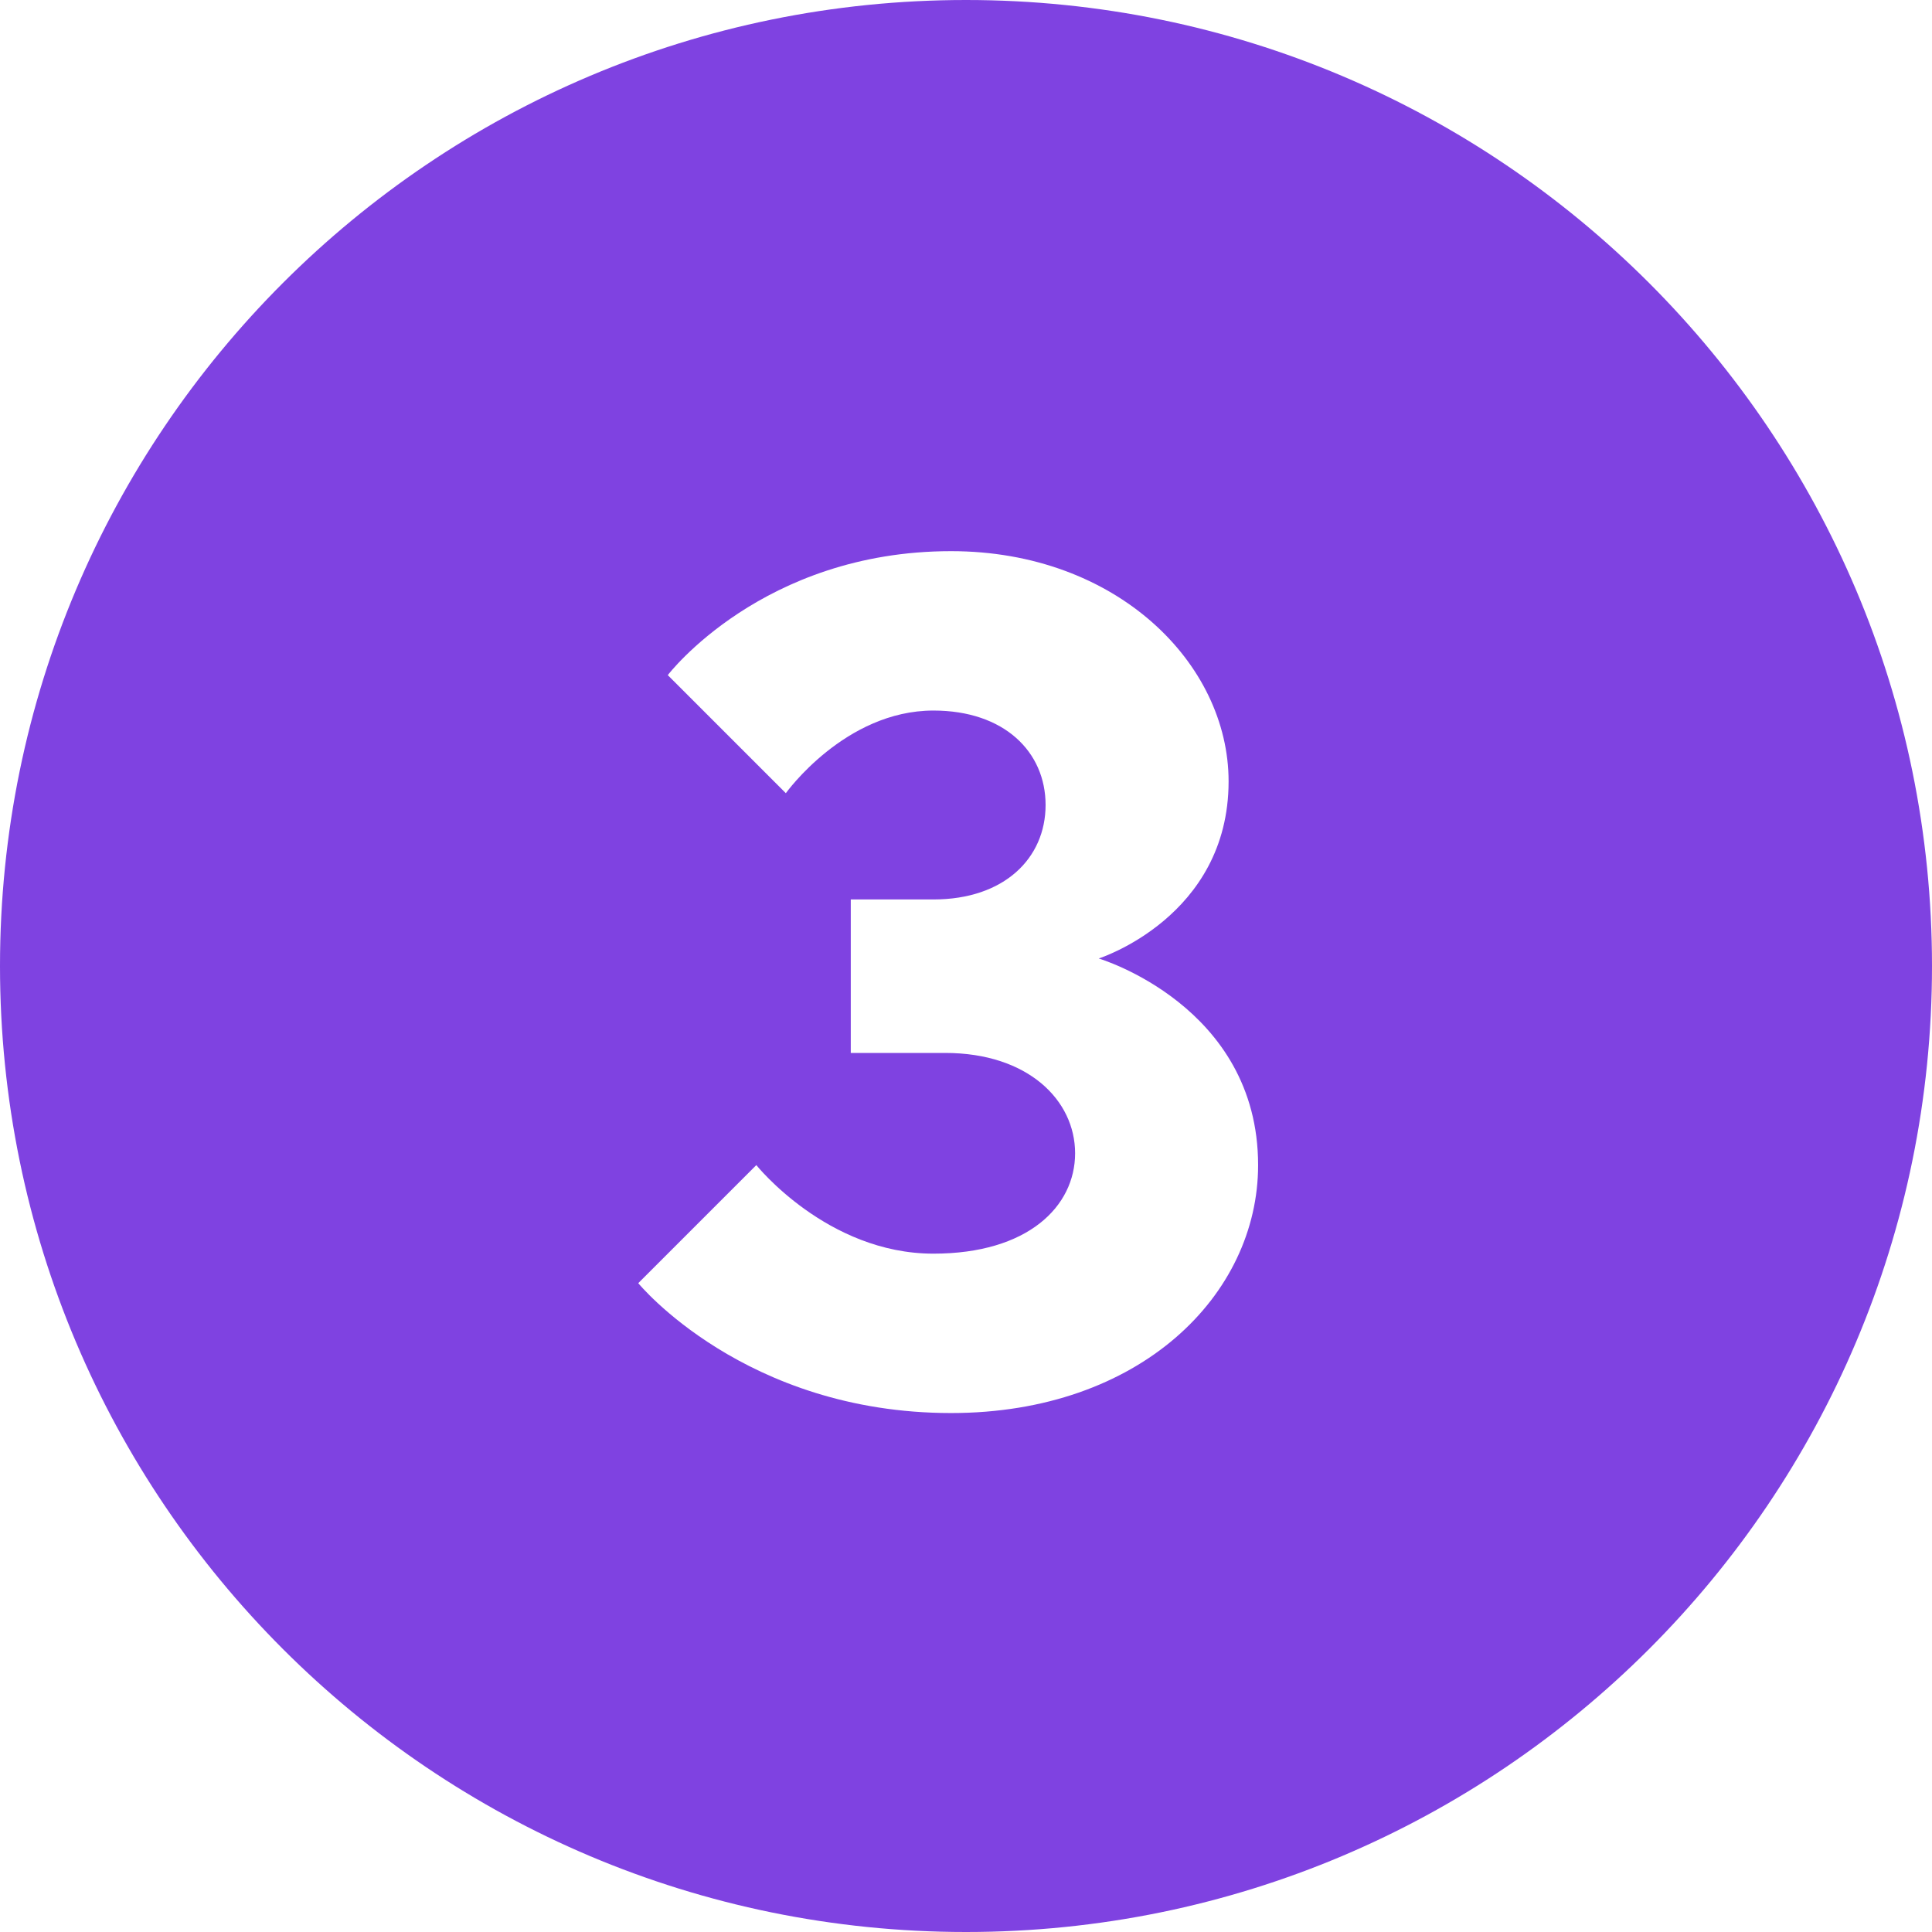 <?xml version="1.0" encoding="UTF-8"?> <svg xmlns="http://www.w3.org/2000/svg" width="36" height="36" viewBox="0 0 36 36" fill="none"><path fill-rule="evenodd" clip-rule="evenodd" d="M18 36C27.941 36 36 27.941 36 18C36 8.059 27.941 0 18 0C8.059 0 0 8.059 0 18C0 27.941 8.059 36 18 36ZM11.893 23.91C11.893 23.91 13.873 26.33 17.723 26.33C21.243 26.33 23.443 24.13 23.443 21.71C23.443 18.74 20.473 17.86 20.473 17.86C20.473 17.86 22.893 17.09 22.893 14.56C22.893 12.36 20.803 10.27 17.723 10.27C14.203 10.27 12.443 12.58 12.443 12.58L14.643 14.78C14.643 14.78 15.743 13.24 17.393 13.24C18.713 13.24 19.483 14.01 19.483 15C19.483 15.99 18.713 16.76 17.393 16.76H15.853V19.62H17.613C19.153 19.62 20.033 20.5 20.033 21.49C20.033 22.48 19.153 23.36 17.393 23.36C15.413 23.36 14.093 21.71 14.093 21.71L11.893 23.91Z" fill="#7F42E1"></path></svg> 
